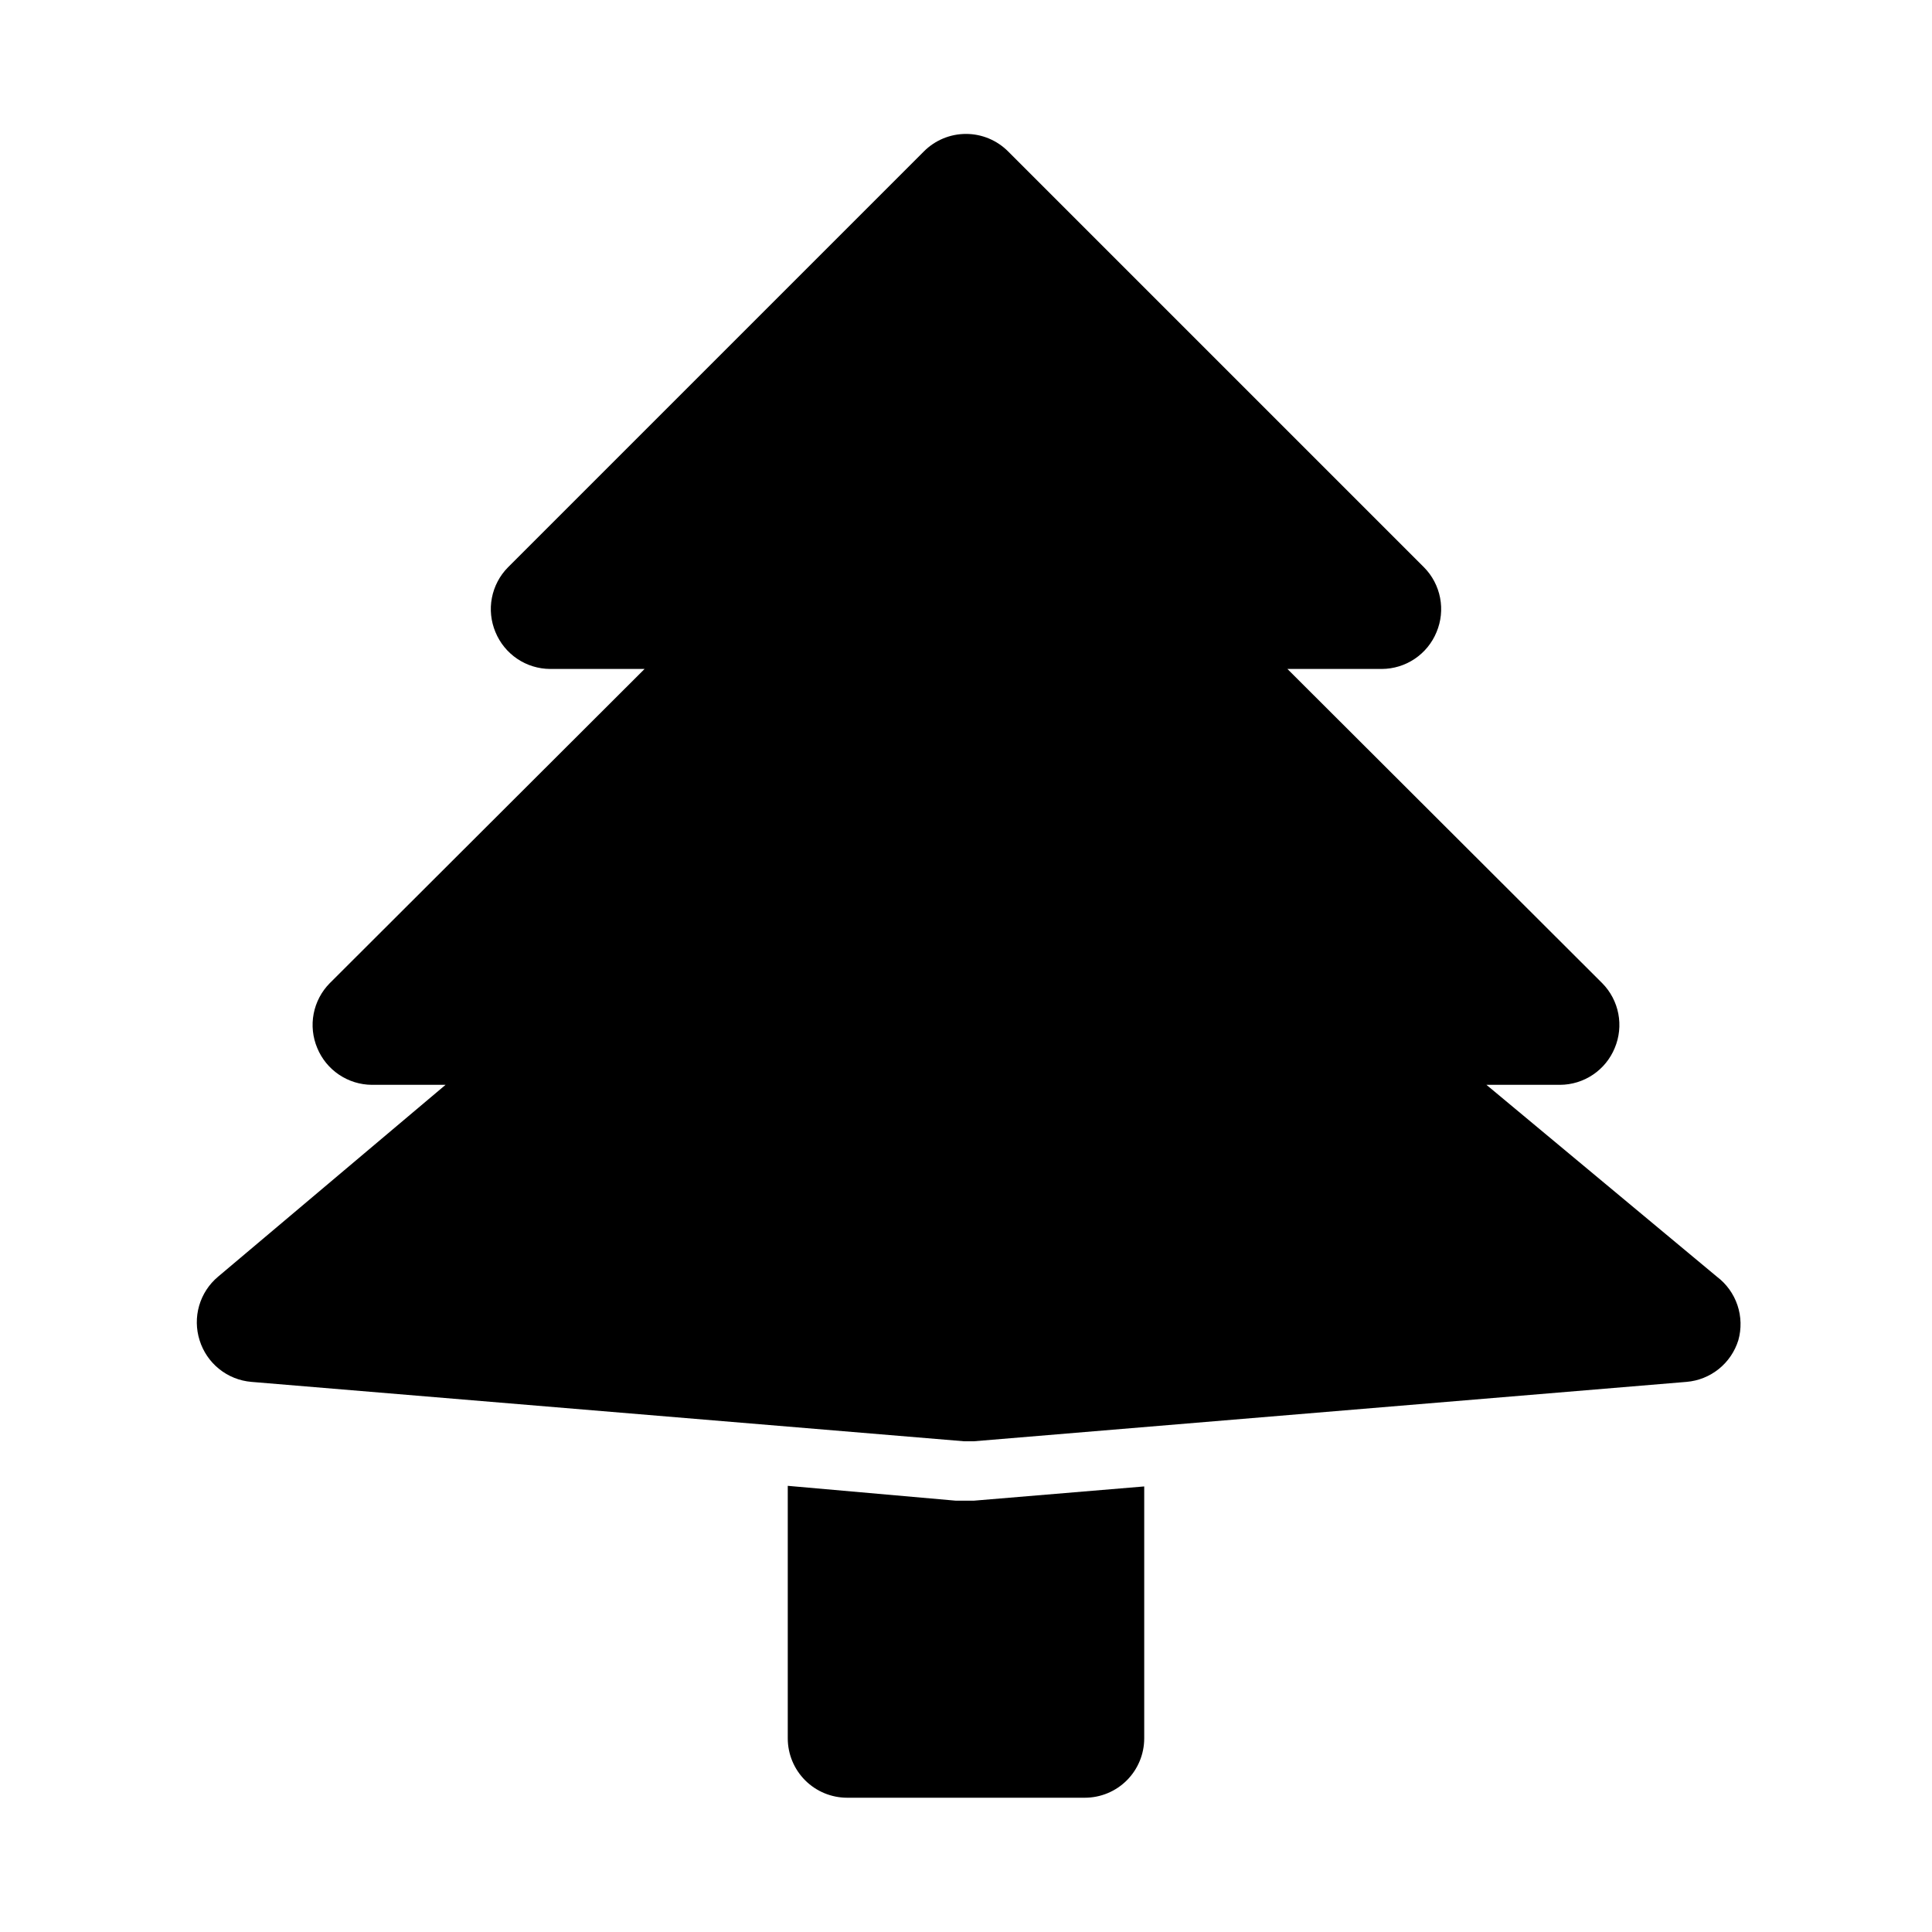 <?xml version="1.0" encoding="UTF-8"?>
<!-- Uploaded to: SVG Repo, www.svgrepo.com, Generator: SVG Repo Mixer Tools -->
<svg fill="#000000" width="800px" height="800px" version="1.1" viewBox="144 144 512 512" xmlns="http://www.w3.org/2000/svg">
 <path d="m604.67 499.19c-0.93 2.988-2.727 5.637-5.168 7.598-2.441 1.965-5.41 3.156-8.531 3.422l-188.93 15.742h-2.519l-188.93-15.742h0.004c-3.121-0.266-6.09-1.457-8.531-3.422-2.438-1.961-4.238-4.609-5.168-7.598-0.945-2.977-0.988-6.168-0.121-9.168 0.871-3 2.609-5.672 5.004-7.68l60.301-50.852h-19.523c-3.109-0.016-6.144-0.953-8.719-2.691-2.578-1.734-4.586-4.195-5.766-7.07-1.207-2.867-1.535-6.027-0.949-9.082 0.59-3.055 2.07-5.867 4.254-8.082l83.445-83.285h-25.035c-3.106-0.016-6.141-0.949-8.719-2.688-2.578-1.738-4.582-4.199-5.766-7.074-1.203-2.867-1.535-6.027-0.945-9.078 0.59-3.055 2.066-5.867 4.254-8.082l110.21-110.21c2.957-2.981 6.981-4.656 11.18-4.656 4.195 0 8.219 1.676 11.176 4.656l110.21 110.21h0.004c2.184 2.215 3.664 5.027 4.25 8.082 0.59 3.051 0.262 6.211-0.945 9.078-1.18 2.875-3.188 5.336-5.766 7.074-2.578 1.738-5.609 2.672-8.719 2.688h-25.035l83.445 83.285c2.184 2.215 3.664 5.027 4.254 8.082 0.586 3.055 0.258 6.215-0.949 9.082-1.18 2.875-3.184 5.336-5.762 7.07-2.578 1.738-5.613 2.676-8.723 2.691h-19.52l61.086 50.852c2.531 1.91 4.426 4.539 5.438 7.547 1.012 3.004 1.09 6.246 0.23 9.301zm-204.67 42.508h-2.676l-44.559-3.938v66.914c0 4.176 1.66 8.18 4.613 11.133 2.953 2.953 6.957 4.609 11.133 4.609h62.977c4.176 0 8.18-1.656 11.133-4.609 2.949-2.953 4.609-6.957 4.609-11.133v-66.754l-45.184 3.777z"/>
</svg>